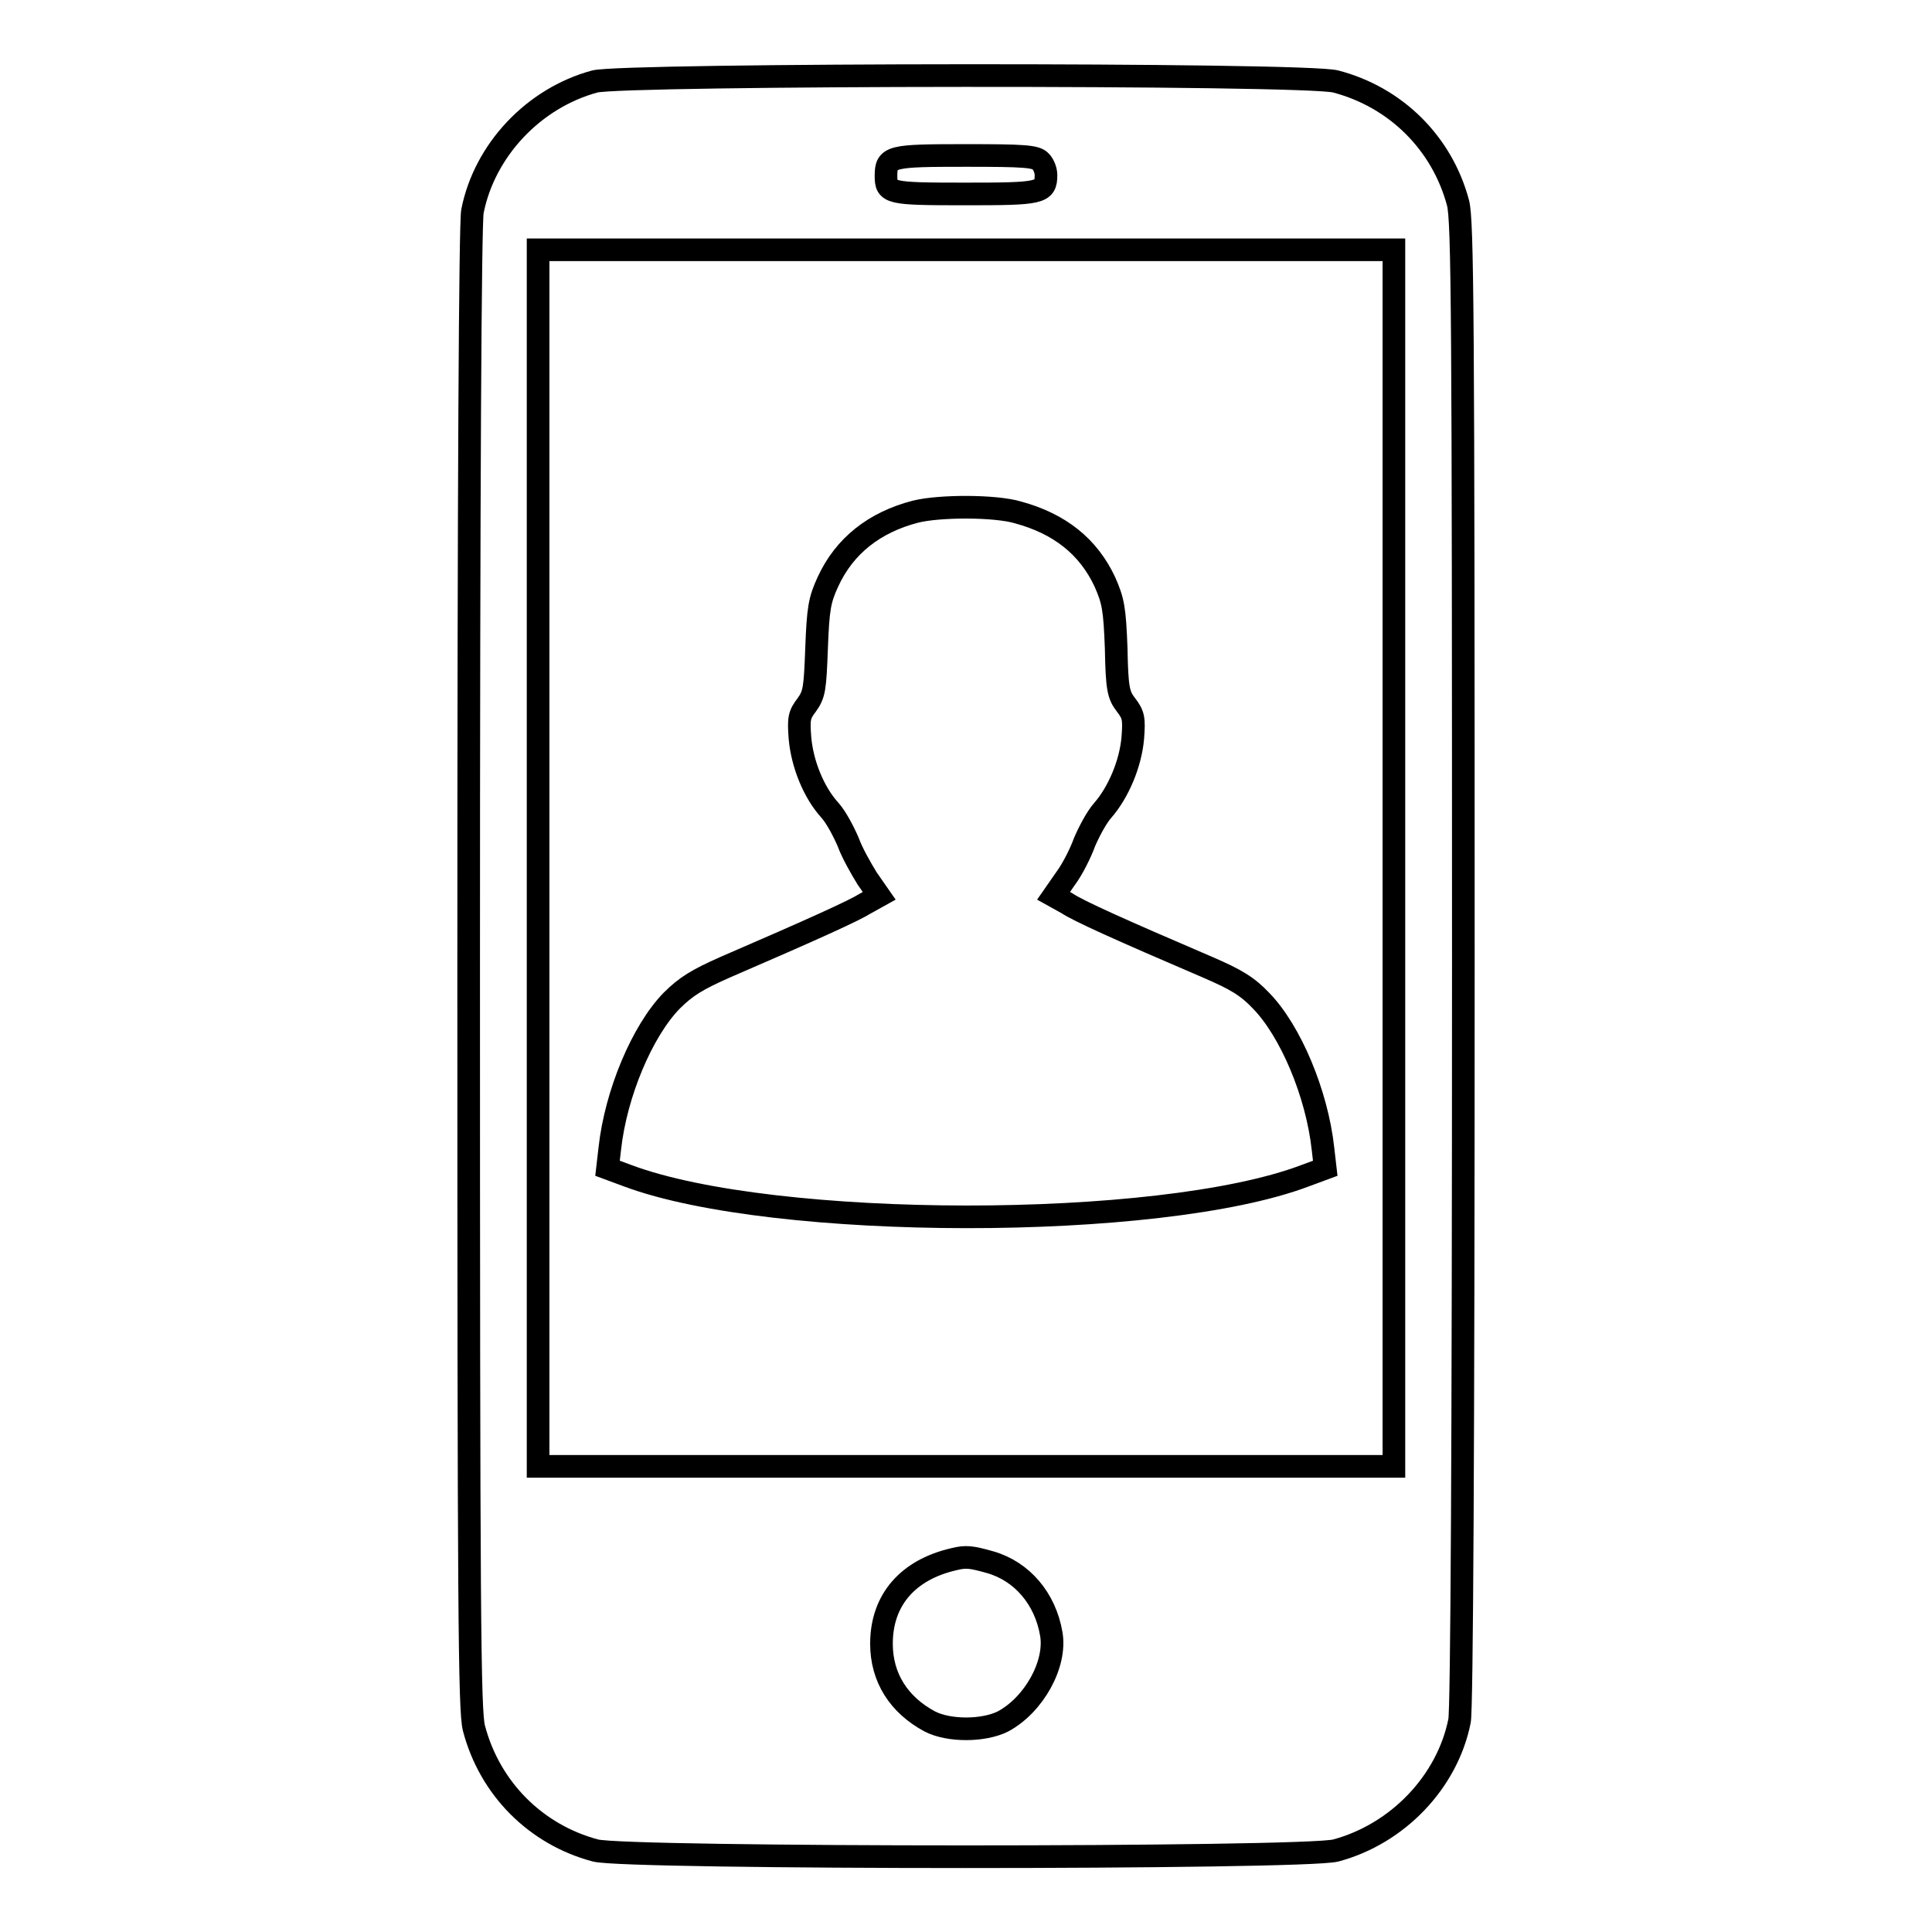 <?xml version="1.0" encoding="utf-8"?>
<!-- Svg Vector Icons : http://www.onlinewebfonts.com/icon -->
<!DOCTYPE svg PUBLIC "-//W3C//DTD SVG 1.1//EN" "http://www.w3.org/Graphics/SVG/1.1/DTD/svg11.dtd">
<svg version="1.1" xmlns="http://www.w3.org/2000/svg" xmlns:xlink="http://www.w3.org/1999/xlink" x="0px" y="0px" viewBox="0 0 256 256" enable-background="new 0 0 256 256" xml:space="preserve">
<g><g><g><path stroke-width="3" fill-opacity="0" stroke="#000000"  d="M78.8,10.8c-8.1,2.2-14.6,9.1-16.2,17.2c-0.3,1.6-0.5,35.7-0.5,100.4c0,85.4,0.1,98.3,0.7,100.6c2.1,8,8.2,14.1,16.1,16.2c4.1,1.1,94,1.1,98.1,0c8.2-2.2,14.8-9.1,16.4-17.2c0.3-1.6,0.5-35.7,0.5-100.4c0-86.5-0.1-98.3-0.7-100.7c-2.1-7.9-8.2-14-16.2-16.1C173.1,9.7,82.5,9.8,78.8,10.8z M137.9,21.4c0.4,0.4,0.7,1.2,0.7,1.8c0,2.4-0.7,2.5-10.8,2.5c-10,0-10.4-0.1-10.4-2.4c0-2.6,0.6-2.7,10.6-2.7C135.7,20.6,137.3,20.7,137.9,21.4z M184.7,113.7v80.6H128H71.3v-80.6V33.1H128h56.7V113.7z M131.2,207c4.2,1.2,7.3,4.8,8.1,9.5c0.7,4-2.3,9.4-6.4,11.6c-2.6,1.3-7.2,1.3-9.7,0c-4.1-2.2-6.4-5.8-6.4-10.3c0-5.8,3.5-9.8,9.6-11.2C128,206.2,128.7,206.3,131.2,207z"/><path stroke-width="3" fill-opacity="0" stroke="#000000"  d="M121.3,67.8c-5.4,1.4-9.4,4.5-11.6,9.3c-1.1,2.4-1.3,3.5-1.5,8.8c-0.2,5.4-0.3,6.1-1.3,7.5c-1,1.3-1.1,1.8-0.9,4.4c0.3,3.4,1.8,7.2,4,9.6c0.8,0.9,1.8,2.8,2.4,4.2c0.5,1.4,1.7,3.5,2.5,4.8l1.6,2.3l-1.8,1c-1.6,1-6.9,3.4-18.7,8.5c-3.6,1.6-5.1,2.5-7,4.4c-3.9,4-7.4,12.3-8.2,19.6l-0.3,2.6l2.7,1c19.3,7.2,70.4,7.3,89.7,0l2.7-1l-0.3-2.6c-0.8-7.3-4.3-15.6-8.2-19.6c-1.8-1.9-3.3-2.8-7-4.4c-11.9-5.1-17.2-7.5-18.7-8.5l-1.8-1l1.6-2.3c0.9-1.2,2-3.4,2.5-4.8c0.6-1.4,1.6-3.3,2.4-4.2c2.1-2.4,3.7-6.2,4-9.6c0.2-2.6,0.1-3.1-0.9-4.4c-1-1.3-1.2-2.1-1.3-7.5c-0.2-5.3-0.4-6.3-1.5-8.8c-2.2-4.7-6-7.7-11.5-9.2C131.9,67,124.5,67,121.3,67.8z"/></g></g></g>
</svg>